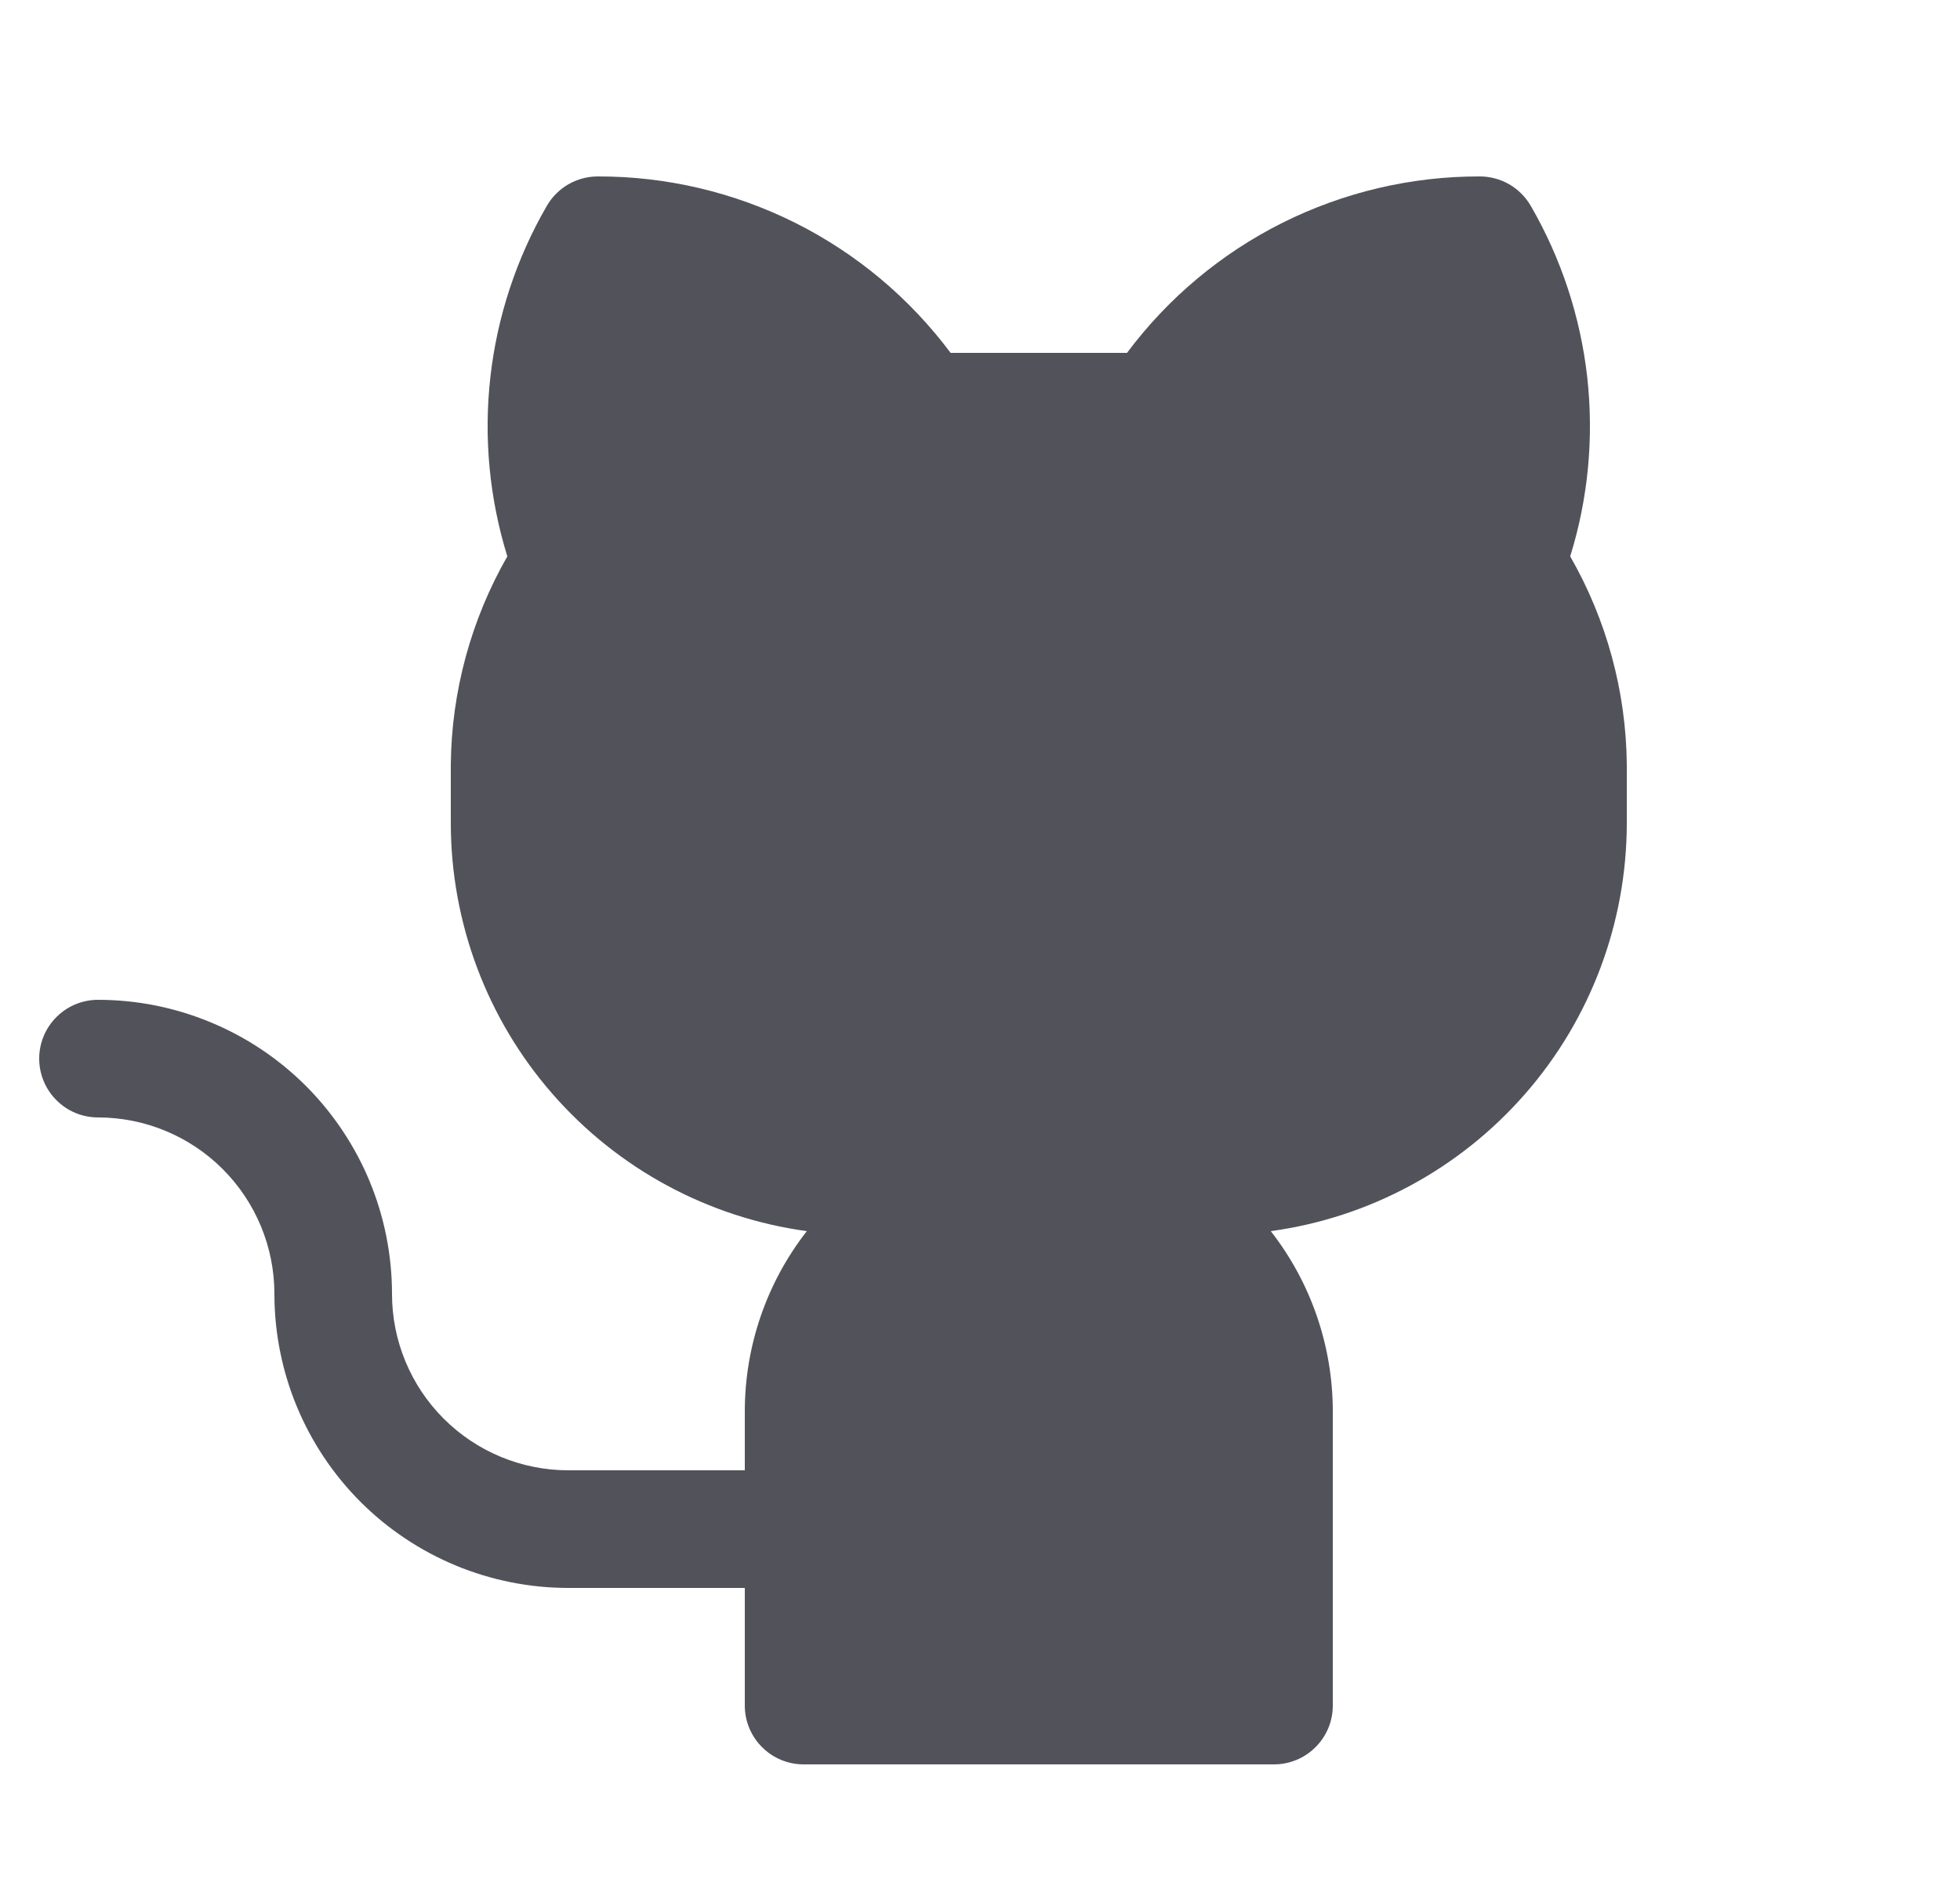 <svg width="25" height="24" viewBox="0 0 25 24" fill="none" xmlns="http://www.w3.org/2000/svg">
<g clip-path="url(#clip0_2494_1774)">
<path d="M20.75 9.75V10.5C20.748 11.769 20.288 12.995 19.453 13.95C18.618 14.906 17.466 15.528 16.209 15.7C16.722 16.357 17 17.167 17 18V21.75C17 21.949 16.921 22.14 16.78 22.28C16.64 22.421 16.449 22.5 16.25 22.5H10.25C10.051 22.5 9.86 22.421 9.72 22.28C9.579 22.14 9.5 21.949 9.5 21.75V20.25H7.25C6.255 20.25 5.302 19.855 4.598 19.152C3.895 18.448 3.5 17.495 3.5 16.5C3.5 15.903 3.263 15.331 2.841 14.909C2.419 14.487 1.847 14.25 1.25 14.25C1.051 14.25 0.86 14.171 0.72 14.03C0.579 13.89 0.5 13.699 0.5 13.5C0.5 13.301 0.579 13.11 0.72 12.97C0.86 12.829 1.051 12.75 1.25 12.75C1.742 12.75 2.23 12.847 2.685 13.036C3.14 13.224 3.553 13.5 3.902 13.848C4.25 14.197 4.526 14.61 4.715 15.065C4.903 15.52 5 16.008 5 16.5C5 17.097 5.237 17.669 5.659 18.091C6.081 18.513 6.653 18.75 7.25 18.75H9.5V18C9.5 17.167 9.778 16.357 10.291 15.7C9.034 15.528 7.882 14.906 7.047 13.95C6.212 12.995 5.752 11.769 5.75 10.5V9.75C5.759 8.818 6.008 7.904 6.471 7.095C6.242 6.356 6.168 5.577 6.255 4.807C6.342 4.038 6.587 3.295 6.975 2.625C7.041 2.511 7.136 2.416 7.25 2.35C7.364 2.285 7.493 2.25 7.625 2.25C8.499 2.248 9.36 2.451 10.142 2.841C10.923 3.232 11.602 3.8 12.125 4.5H14.375C14.898 3.8 15.577 3.232 16.358 2.841C17.14 2.451 18.001 2.248 18.875 2.25C19.007 2.25 19.136 2.285 19.25 2.35C19.364 2.416 19.459 2.511 19.525 2.625C19.913 3.295 20.158 4.038 20.245 4.807C20.331 5.577 20.258 6.356 20.028 7.095C20.492 7.903 20.741 8.818 20.75 9.75Z" fill="#52525B"/>
</g>
<defs>
<clipPath id="clip0_2494_1774">
<rect width="24" height="24" fill="white" transform="translate(0.5)"/>
</clipPath>
</defs>
</svg>
